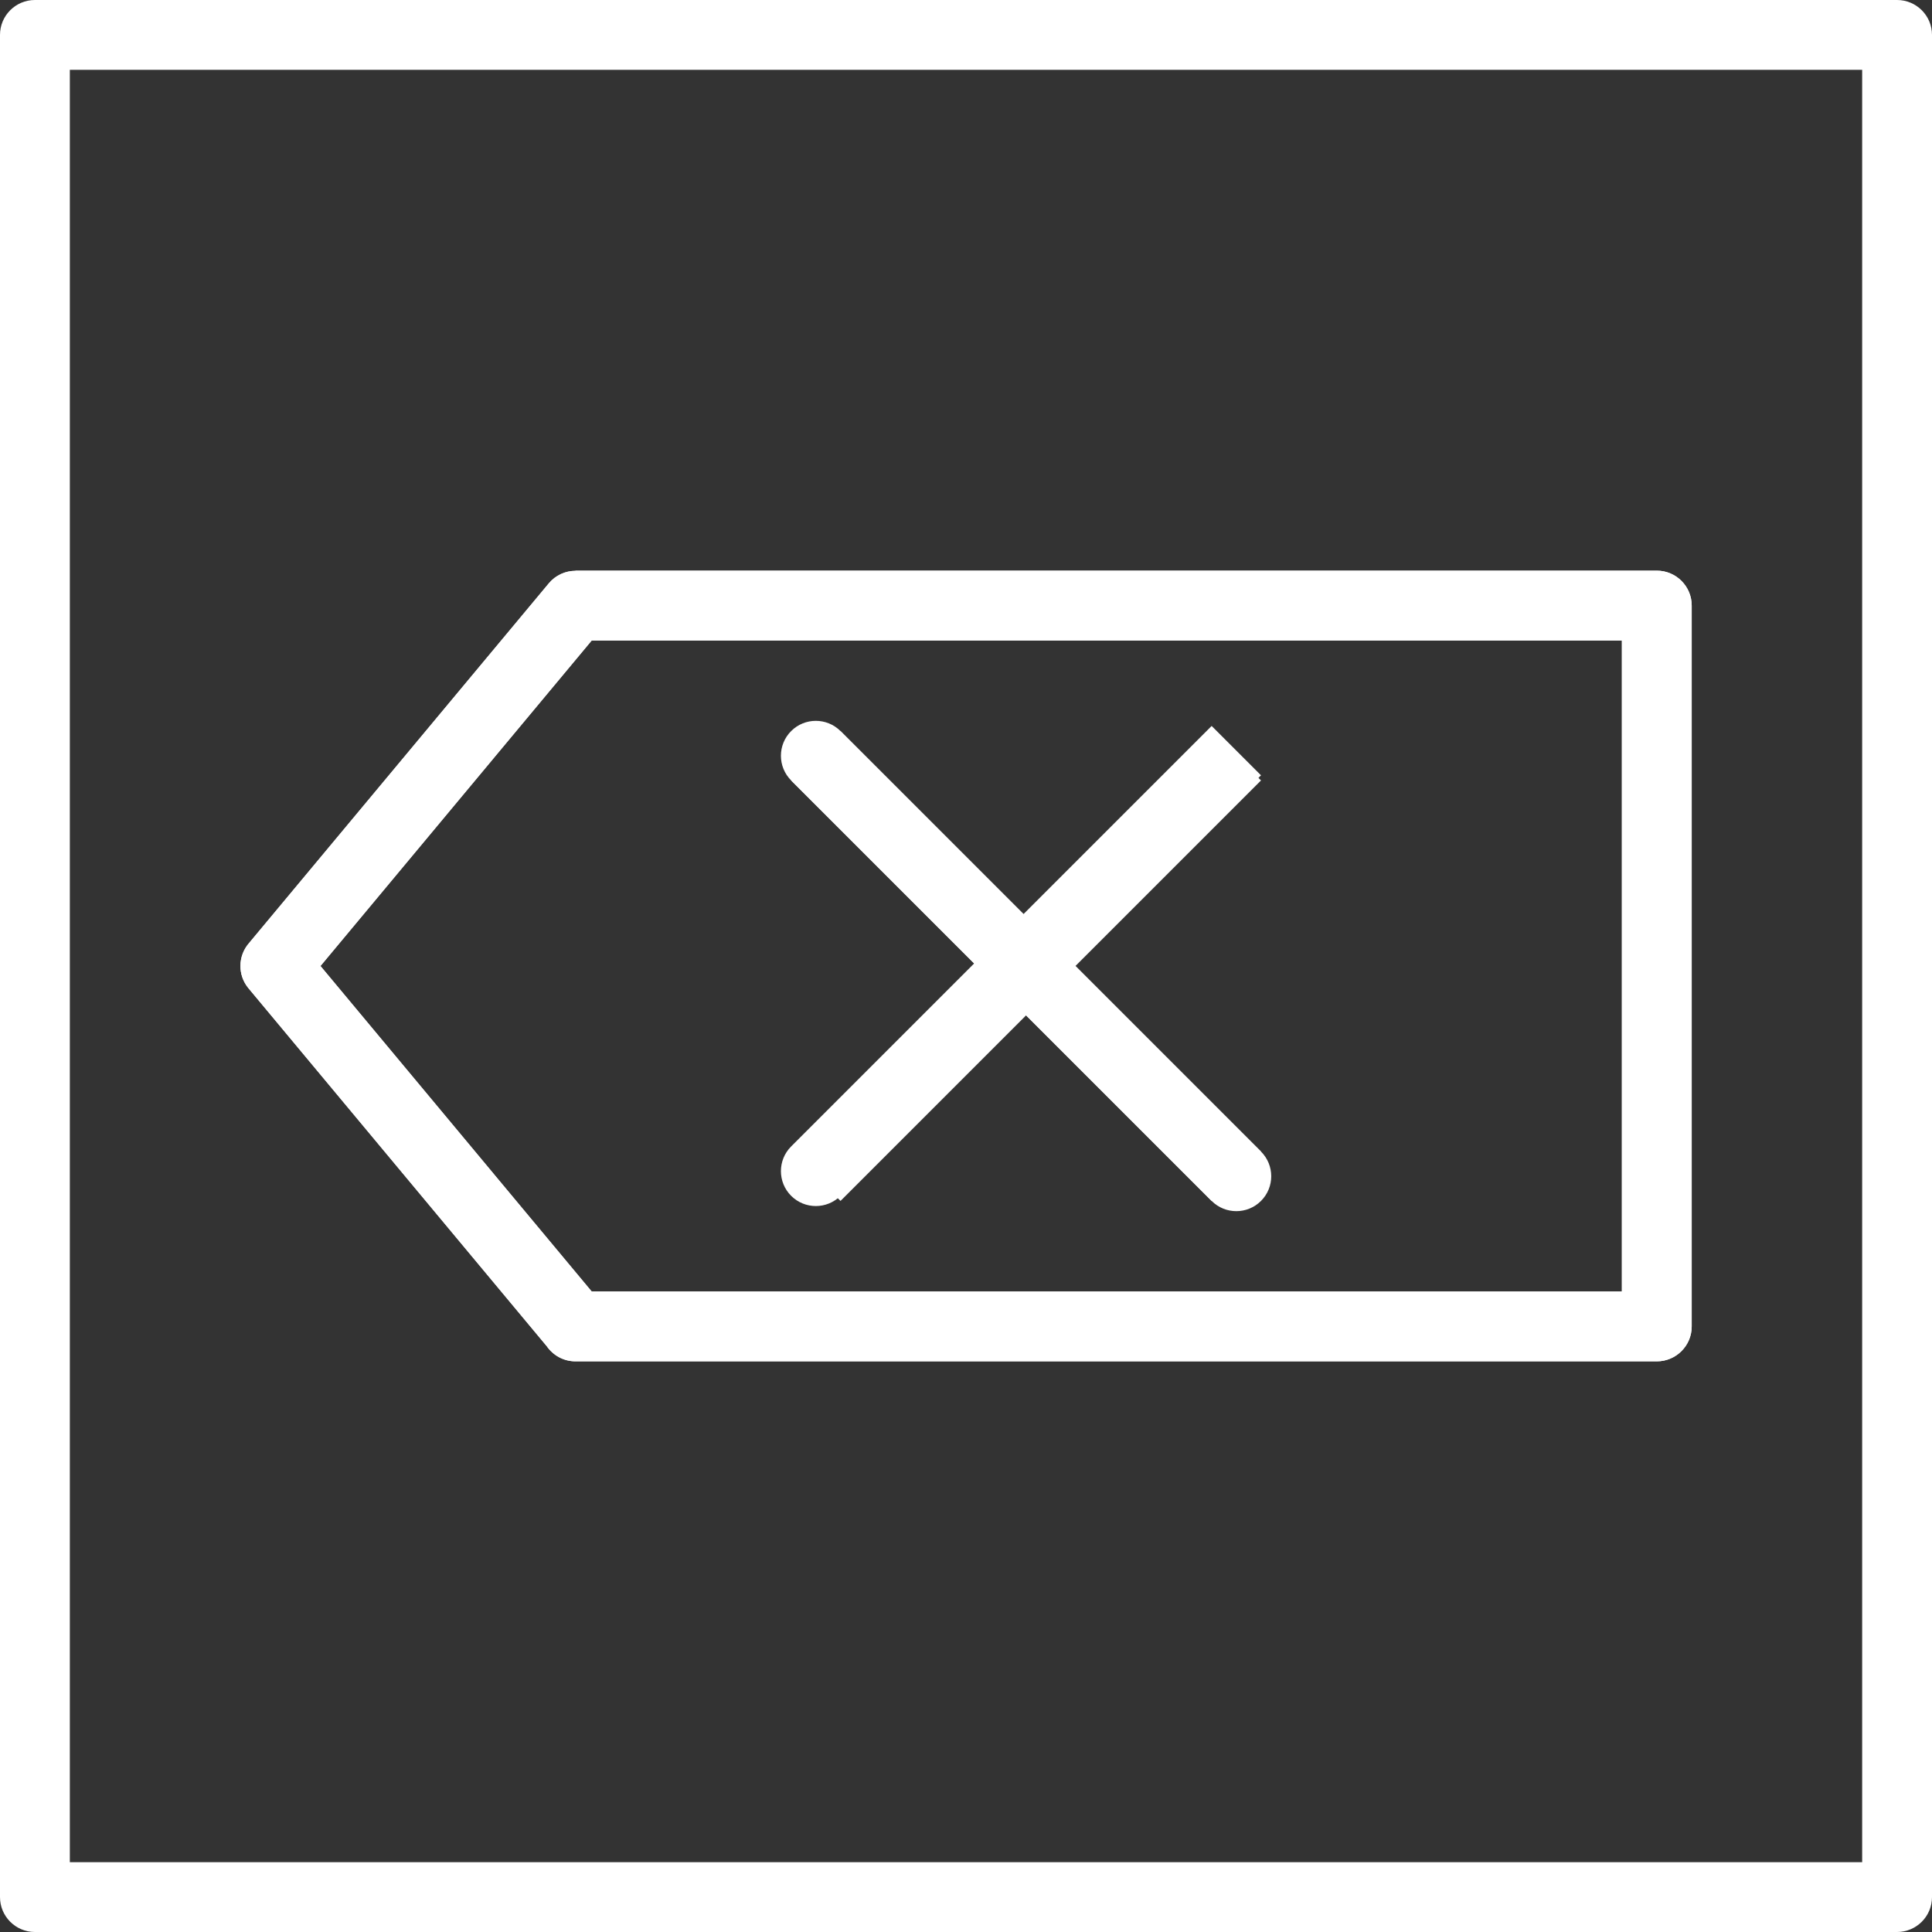 <?xml version="1.0" encoding="UTF-8"?> <!-- Creator: CorelDRAW 2017 --> <svg xmlns="http://www.w3.org/2000/svg" xmlns:xlink="http://www.w3.org/1999/xlink" xml:space="preserve" width="50mm" height="50mm" style="shape-rendering:geometricPrecision; text-rendering:geometricPrecision; image-rendering:optimizeQuality; fill-rule:evenodd; clip-rule:evenodd" viewBox="0 0 5000 5000"><rect x="0" y="0" width="5000" height="5000" fill="#333333" stroke="none"/> <defs> <style type="text/css"> <![CDATA[ .fil0 {fill:white;fill-rule:nonzero} ]]> </style> </defs> <g id="Слой_x0020_1">  <g id="_1241747792"> <path class="fil0" d="M180.72 4819.28l4638.56 0 0 -4638.56 -4638.56 0 0 4638.56zm4728.92 180.72l-4819.28 0c-49.9,0 -90.36,-40.46 -90.36,-90.36l0 -4819.28c0,-49.9 40.46,-90.36 90.36,-90.36l4819.28 0c49.9,0 90.36,40.46 90.36,90.36l0 4819.28c0,49.9 -40.46,90.36 -90.36,90.36zm-621.86 -1476.87l-2798.29 0c-30.91,0 -58.19,-15.52 -74.48,-39.18l-771.97 -926.41c-28.53,-34.31 -27.26,-83.61 1.01,-116.31l776.26 -931.54c17.79,-21.38 43.4,-32.41 69.18,-32.44l0 -0.38 2798.29 0c49.91,0 90.36,40.46 90.36,90.36l0 1865.54c0,49.9 -40.45,90.36 -90.36,90.36zm-2756.45 -180.72l2666.09 0 0 -1684.82 -2666.09 0 -701.98 842.41 701.98 842.41z"></path> <path class="fil0" d="M4287.78 3523.13l-2798.29 0c-30.91,0 -58.19,-15.52 -74.48,-39.18l-771.97 -926.41c-28.53,-34.31 -27.26,-83.61 1.01,-116.31l776.26 -931.54c17.79,-21.38 43.4,-32.41 69.18,-32.44l0 -0.38 2798.29 0c49.91,0 90.36,40.46 90.36,90.36l0 1865.54c0,49.9 -40.45,90.36 -90.36,90.36zm-2756.45 -180.72l2666.09 0 0 -1684.82 -2666.09 0 -701.98 842.41 701.98 842.41zm516.14 -362.17l480.24 -480.24 -480.24 -480.24 127.76 -127.76 480.24 480.24 480.24 -480.24 127.76 127.76 -480.24 480.24 480.24 480.24 -127.76 127.76 -480.24 -480.24 -480.24 480.24 -127.76 -127.76z"></path> <path class="fil0" d="M2175.23 3094.78c-35.28,35.27 -92.48,35.27 -127.76,0 -35.28,-35.28 -35.28,-92.49 0,-127.76l1088.24 -1088.25 127.76 127.76 -1088.24 1088.25z"></path> <path class="fil0" d="M2047.47 2019.76c-35.28,-35.28 -35.28,-92.48 0,-127.76 35.28,-35.28 92.48,-35.28 127.76,0l1088.24 1088.24c35.28,35.28 35.28,92.48 0,127.76 -35.28,35.28 -92.48,35.28 -127.76,0l-1088.24 -1088.24z"></path> </g> </g> </svg> 